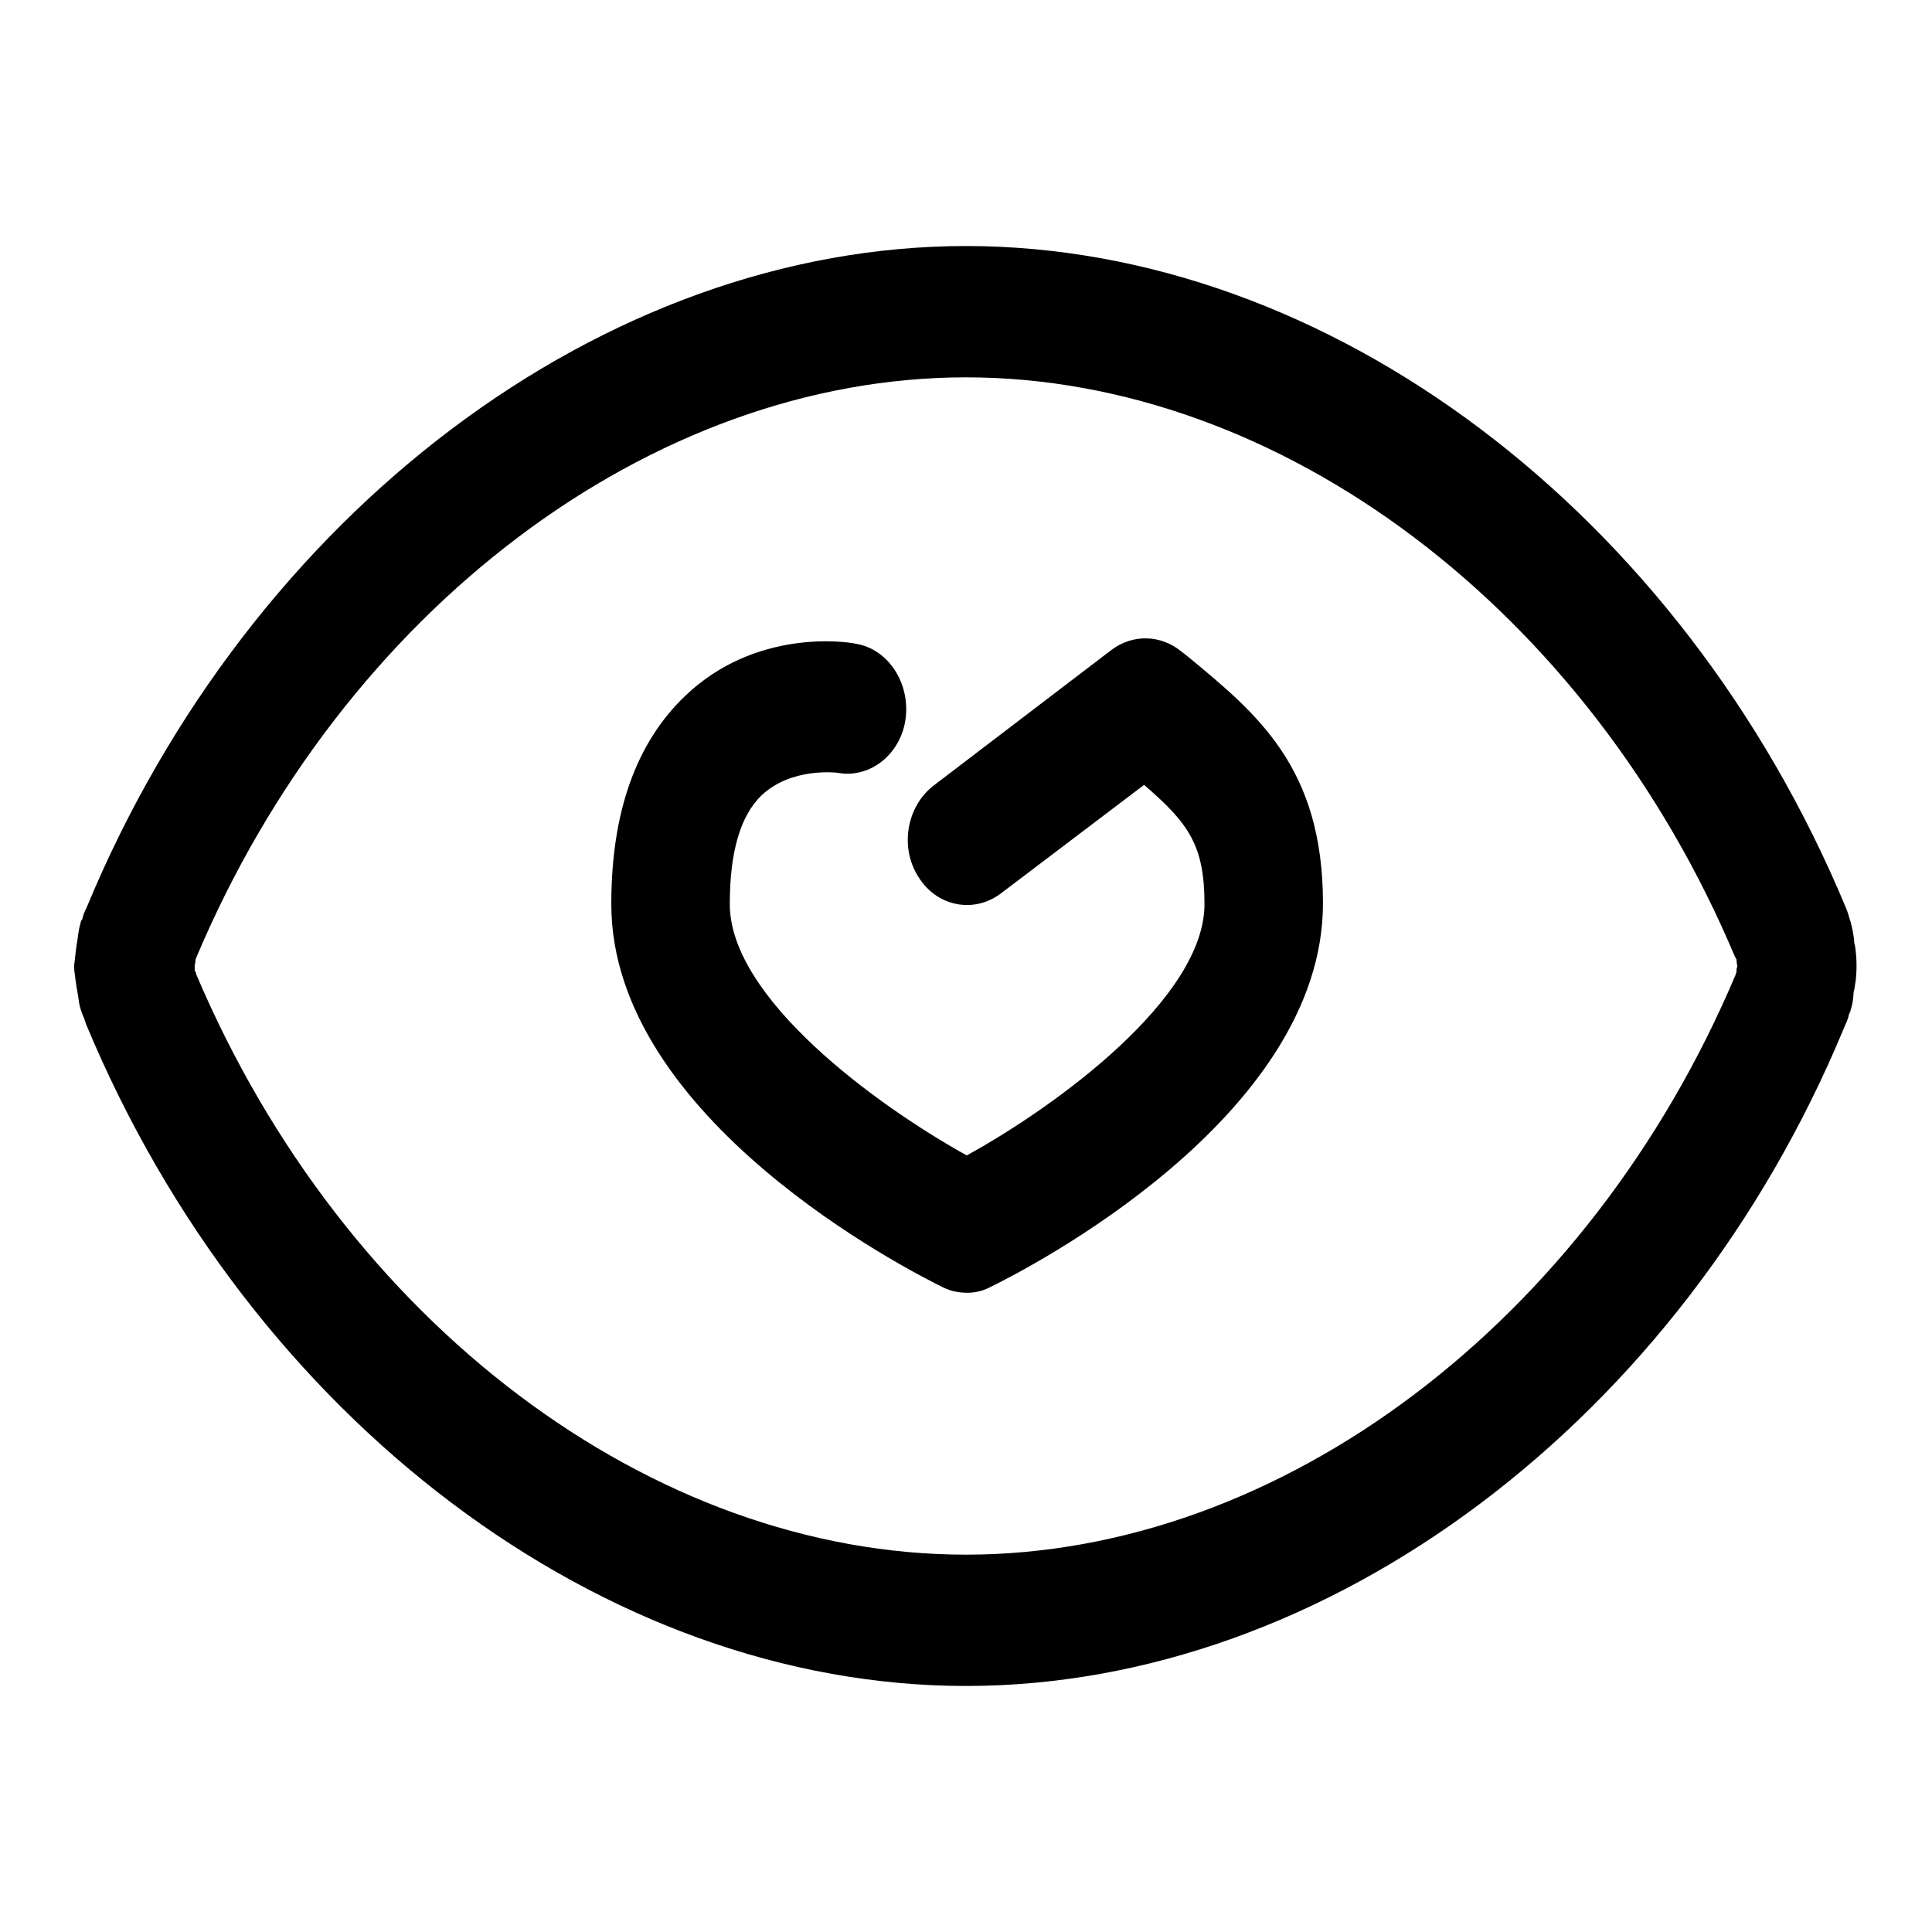 <?xml version="1.0" encoding="utf-8"?>
<!-- Svg Vector Icons : http://www.onlinewebfonts.com/icon -->
<!DOCTYPE svg PUBLIC "-//W3C//DTD SVG 1.1//EN" "http://www.w3.org/Graphics/SVG/1.1/DTD/svg11.dtd">
<svg version="1.1" xmlns="http://www.w3.org/2000/svg" xmlns:xlink="http://www.w3.org/1999/xlink" x="0px" y="0px" viewBox="0 0 256 256" enable-background="new 0 0 256 256" xml:space="preserve">
<g><g><path fill="#000000" d="M128,223.4c-47.9,0-94.8-35.3-116.6-87.7c-0.1-0.3-0.2-0.7-0.4-1.1c-0.2-0.5-0.4-1.1-0.5-1.6l0,0c-0.1-0.7-0.2-1.4-0.3-1.9c-0.1-0.4-0.3-2.1-0.3-2.1c-0.1-0.6-0.1-1.1,0-1.7c0,0,0.2-2,0.4-3c0,0.2,0-0.7,0.4-2.1c0-0.1,0.1-0.3,0.2-0.4c0.1-0.5,0.3-1,0.6-1.6C33.2,67.9,80.1,32.6,128,32.6c48,0,94.8,35.3,116.6,87.7c0.1,0.3,0.3,0.7,0.4,1.2c0.1,0.2,0.1,0.4,0.2,0.6c0.2,0.7,0.5,2.1,0.5,2.9c0.1,0.1,0.3,1.4,0.3,3c0,1.5-0.2,2.7-0.4,3.6l0,0c0,0,0,1.1-0.4,2.3c0,0.1-0.1,0.3-0.2,0.5c-0.1,0.6-0.4,1.2-0.7,1.9C222.8,188.1,176,223.4,128,223.4L128,223.4z M26,129.1C45.6,175.3,86.4,206,128,206c41.7,0,82.6-30.9,102-76.9c0-0.1,0.1-0.3,0.1-0.4c0,0,0-0.1,0-0.1c0-0.2,0-0.3,0.1-0.5c0-0.2-0.1-0.5-0.1-0.9c0-0.1,0-0.1-0.1-0.2c0-0.1,0-0.1-0.1-0.2C210.6,80.9,169.7,50,128,50c-41.7,0-82.6,30.9-102,76.9c0,0.1-0.1,0.2-0.1,0.3c0,0.2,0,0.4-0.1,0.6v0.1c0,0.1,0,0.2,0,0.3c0,0.1,0,0.2,0,0.4C25.9,128.8,26,128.9,26,129.1L26,129.1z M128.2,171.3c-1.1,0-2.2-0.2-3.2-0.7c-4.5-2.2-44-22.3-44-50.8c0-12.2,3.3-21.4,9.8-27.6c9.3-8.9,21.3-7.2,22.6-6.9c4.3,0.7,7.2,5.2,6.6,9.9c-0.6,4.7-4.7,8-9,7.2c0,0-6.1-0.8-10.1,3c-2.8,2.7-4.2,7.5-4.2,14.4c0,12.5,19.5,26.7,31.4,33.3c12-6.6,31.5-20.9,31.5-33.3c0-7.8-2.1-10.7-8-15.8l-19,14.4c-3.6,2.7-8.5,1.7-10.9-2.2c-2.5-3.9-1.6-9.3,2-12.1l23.6-18c2.8-2.1,6.5-2,9.2,0.2l0.9,0.7c9.2,7.6,17.9,14.7,17.9,32.7c0,28.5-39.5,48.6-44,50.8C130.4,171,129.3,171.3,128.2,171.3L128.2,171.3z"/></g></g>
</svg>